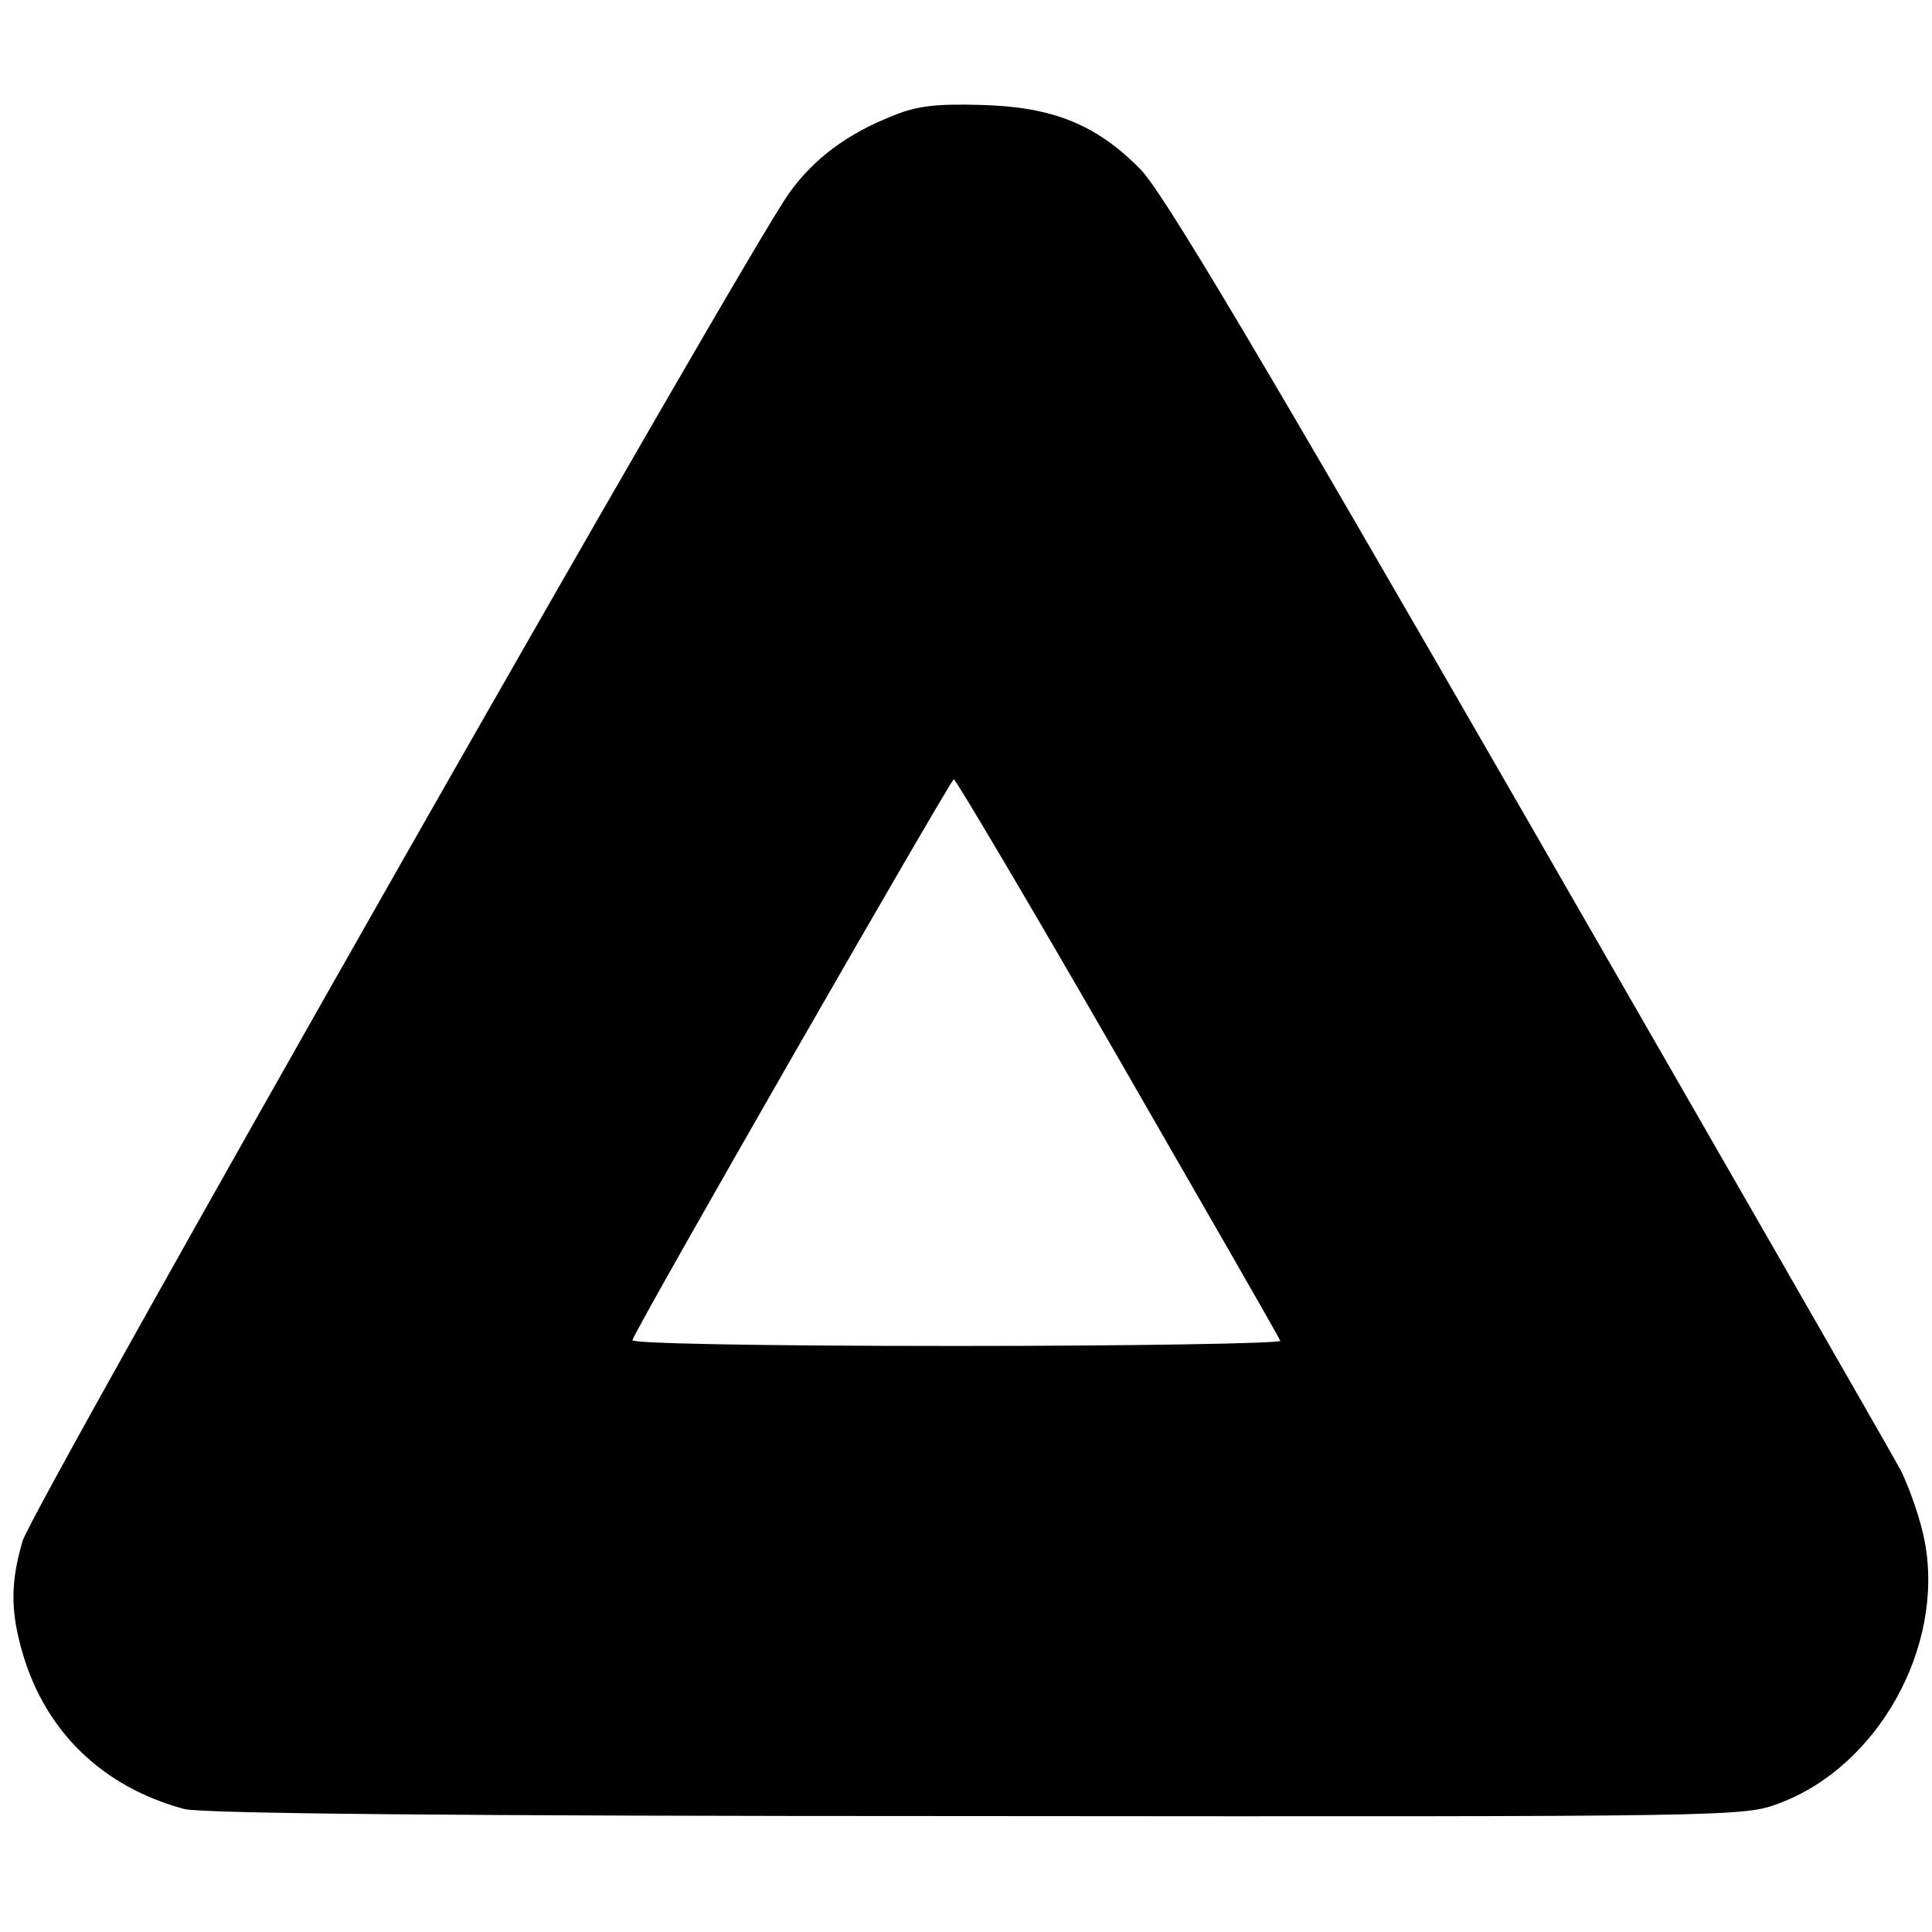 <?xml version="1.0" standalone="no"?>
<!DOCTYPE svg PUBLIC "-//W3C//DTD SVG 20010904//EN"
 "http://www.w3.org/TR/2001/REC-SVG-20010904/DTD/svg10.dtd">
<svg version="1.0" xmlns="http://www.w3.org/2000/svg"
 width="300pt" height="300pt" viewBox="0 0 300 300"
 preserveAspectRatio="xMidYMid meet">
<g transform="translate(0,300) scale(0.1,-0.1)"
fill="#000000" stroke="none">
<path d="M1386 2820 c-69 -27 -122 -66 -160 -119 -63 -85 -1176 -2042 -1191
-2094 -19 -65 -19 -110 1 -177 36 -120 124 -205 250 -239 27 -7 409 -11 1231
-11 1184 -1 1191 -1 1246 20 153 57 256 242 226 405 -6 33 -23 82 -37 111 -15
28 -277 484 -582 1014 -414 719 -566 975 -600 1008 -68 69 -136 96 -245 99
-70 2 -101 -1 -139 -17z m350 -1462 c137 -238 251 -436 252 -440 2 -4 -224 -8
-503 -8 -314 0 -505 4 -503 9 8 24 494 870 499 871 3 0 118 -194 255 -432z"/>
</g>
</svg>
